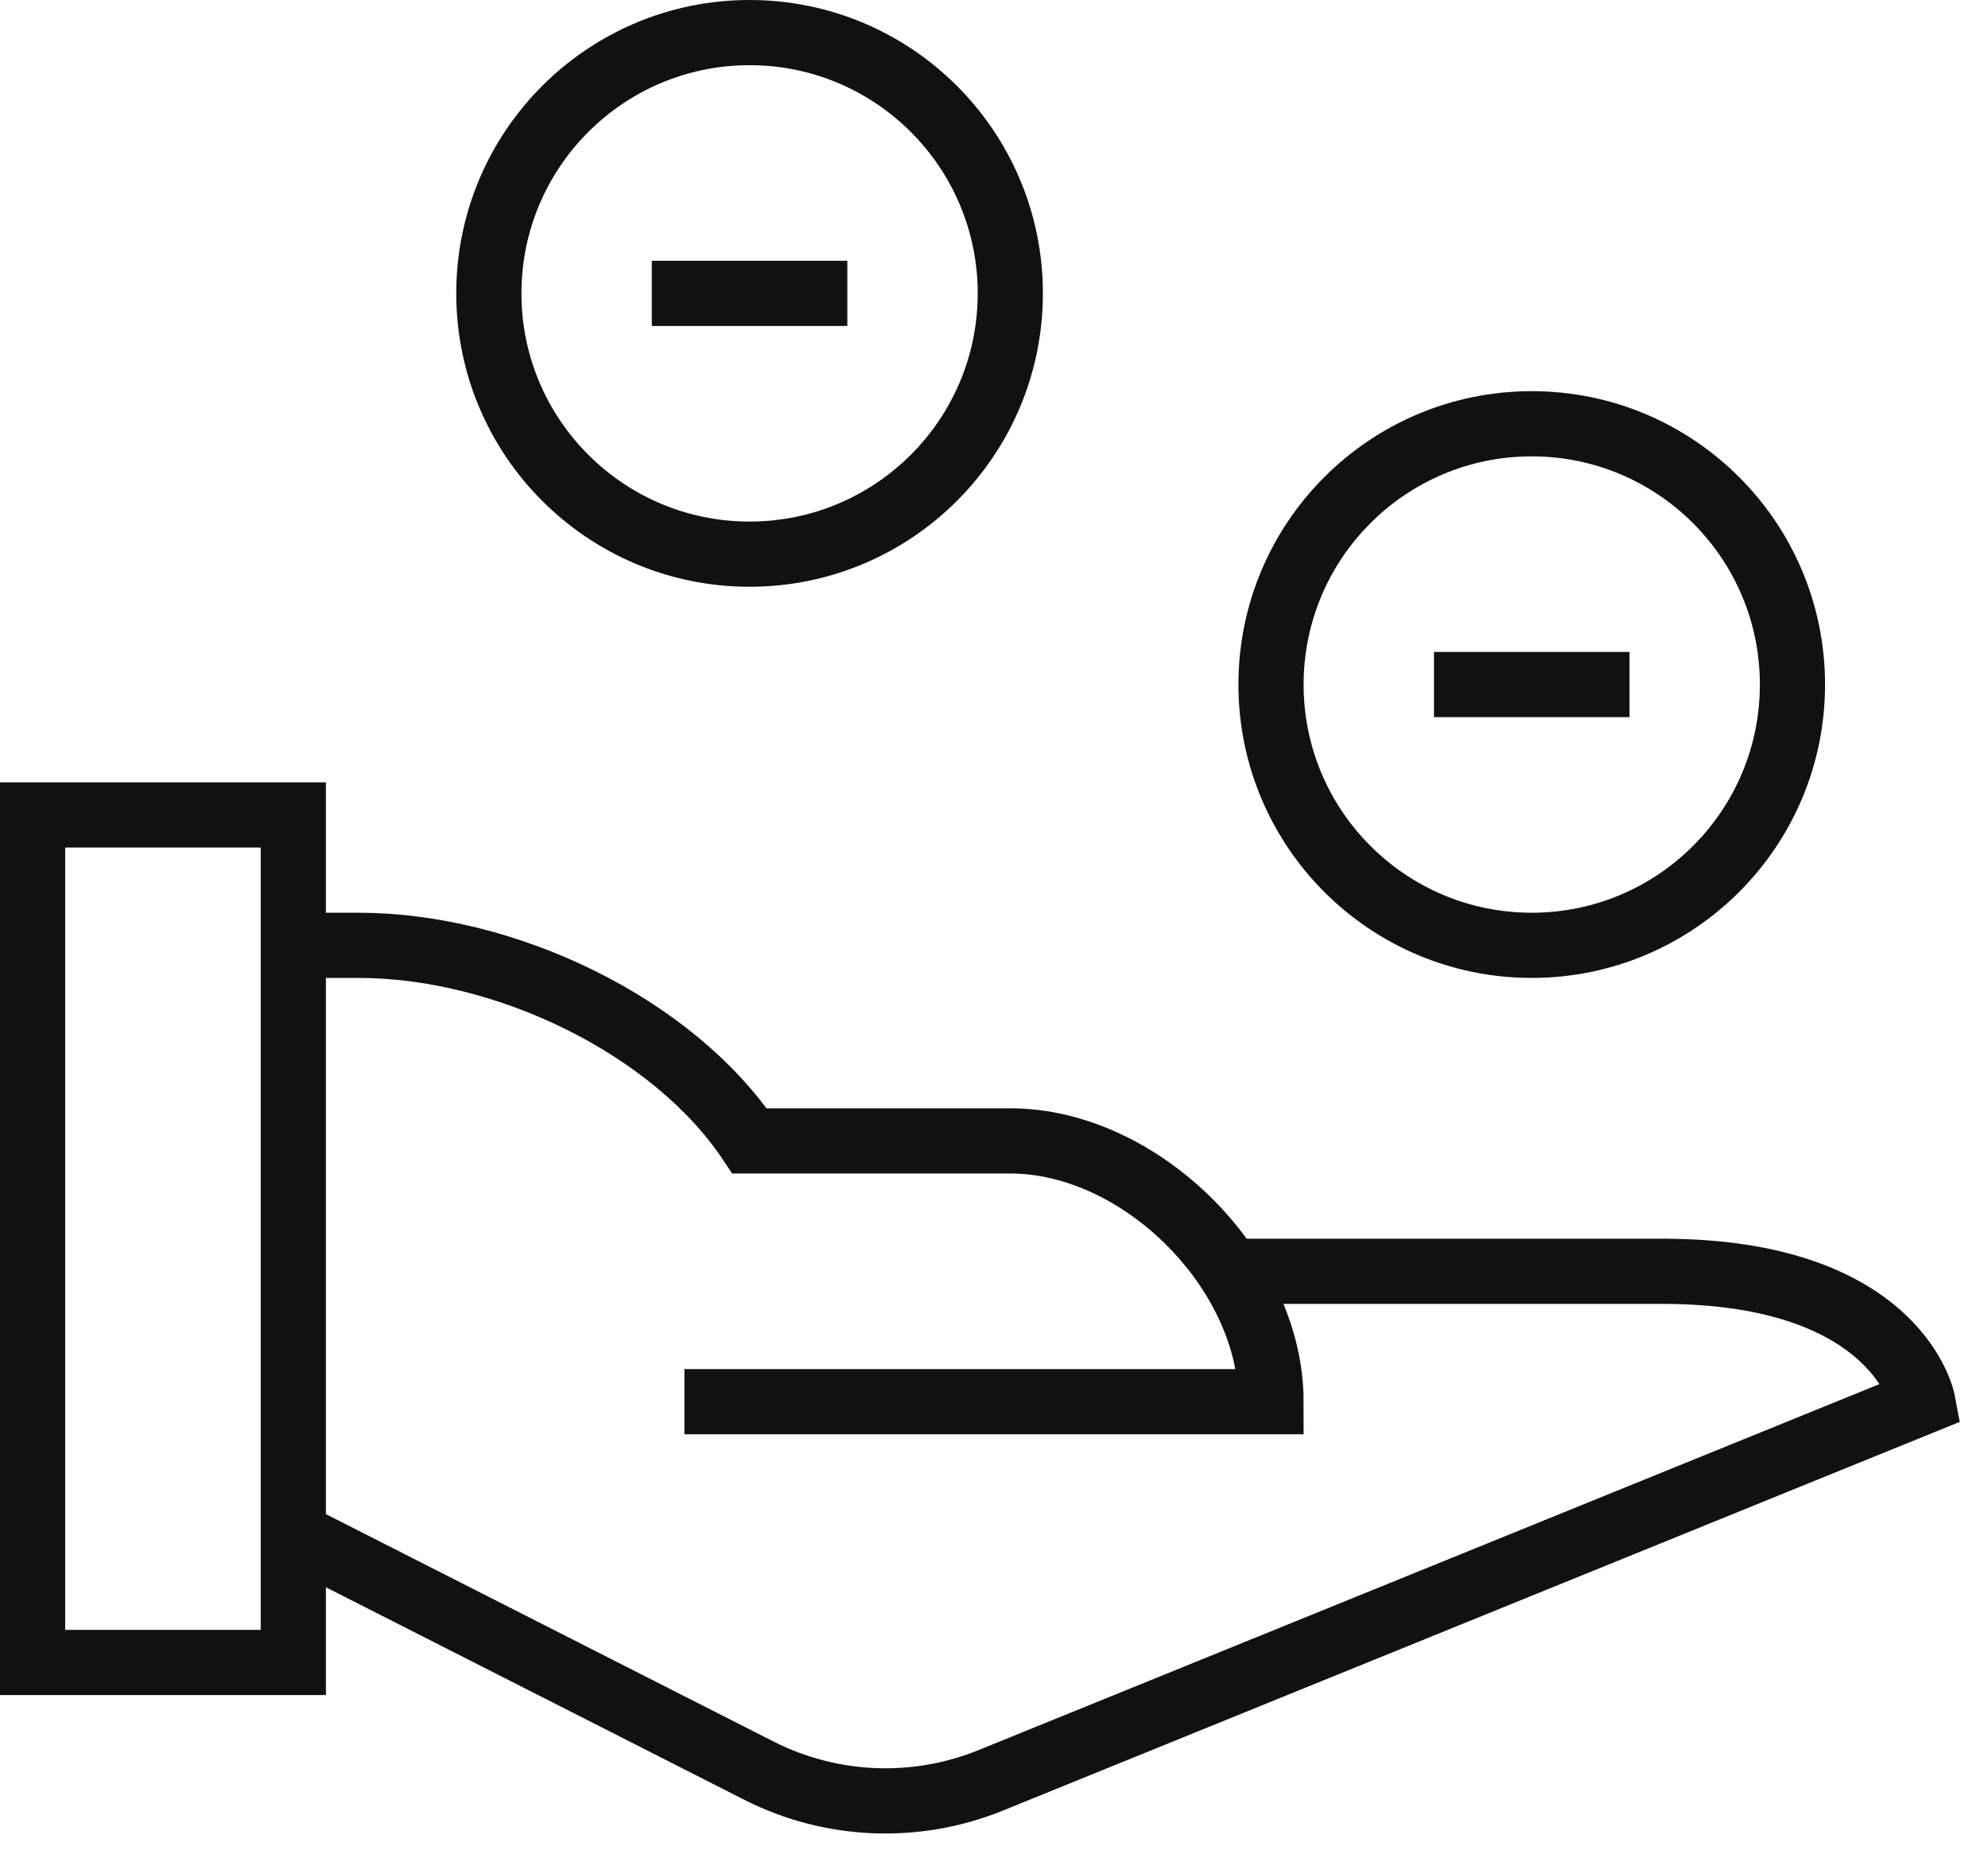 <?xml version="1.0" encoding="UTF-8"?>
<svg width="61px" height="57px" viewBox="0 0 61 57" version="1.1" xmlns="http://www.w3.org/2000/svg" xmlns:xlink="http://www.w3.org/1999/xlink">
    <!-- Generator: Sketch 55.2 (78181) - https://sketchapp.com -->
    <title>handout</title>
    <desc>Created with Sketch.</desc>
    <g id="Design" stroke="none" stroke-width="1" fill="none" fill-rule="evenodd">
        <g id="Medlemskap" transform="translate(-589, -676)" stroke="#111111" stroke-width="2">
            <g id="handout" transform="translate(590, 677)">
                <path d="M8,28 L10,28 C14.535,28 19.653,30.495 22,34 L30,34 C34.014,34 38,37.986 38,42 L20,42" id="Path"></path>
                <path d="M36.722,38 L50,38 C57.25,38 58,42 58,42 L29.36,53.632 C27.081,54.544 24.521,54.437 22.326,53.339 L8,46.063" id="Path"></path>
                <circle id="Oval" stroke-linecap="square" cx="46" cy="20" r="8"></circle>
                <rect id="Rectangle" stroke-linecap="square" x="0" y="24" width="8" height="26"></rect>
                <circle id="Oval" stroke-linecap="square" cx="22" cy="8" r="8"></circle>
                <path d="M20,8 L24,8" id="Path" stroke-linecap="square"></path>
                <path d="M44,20 L48,20" id="Path" stroke-linecap="square"></path>
            </g>
        </g>
    </g>
</svg>